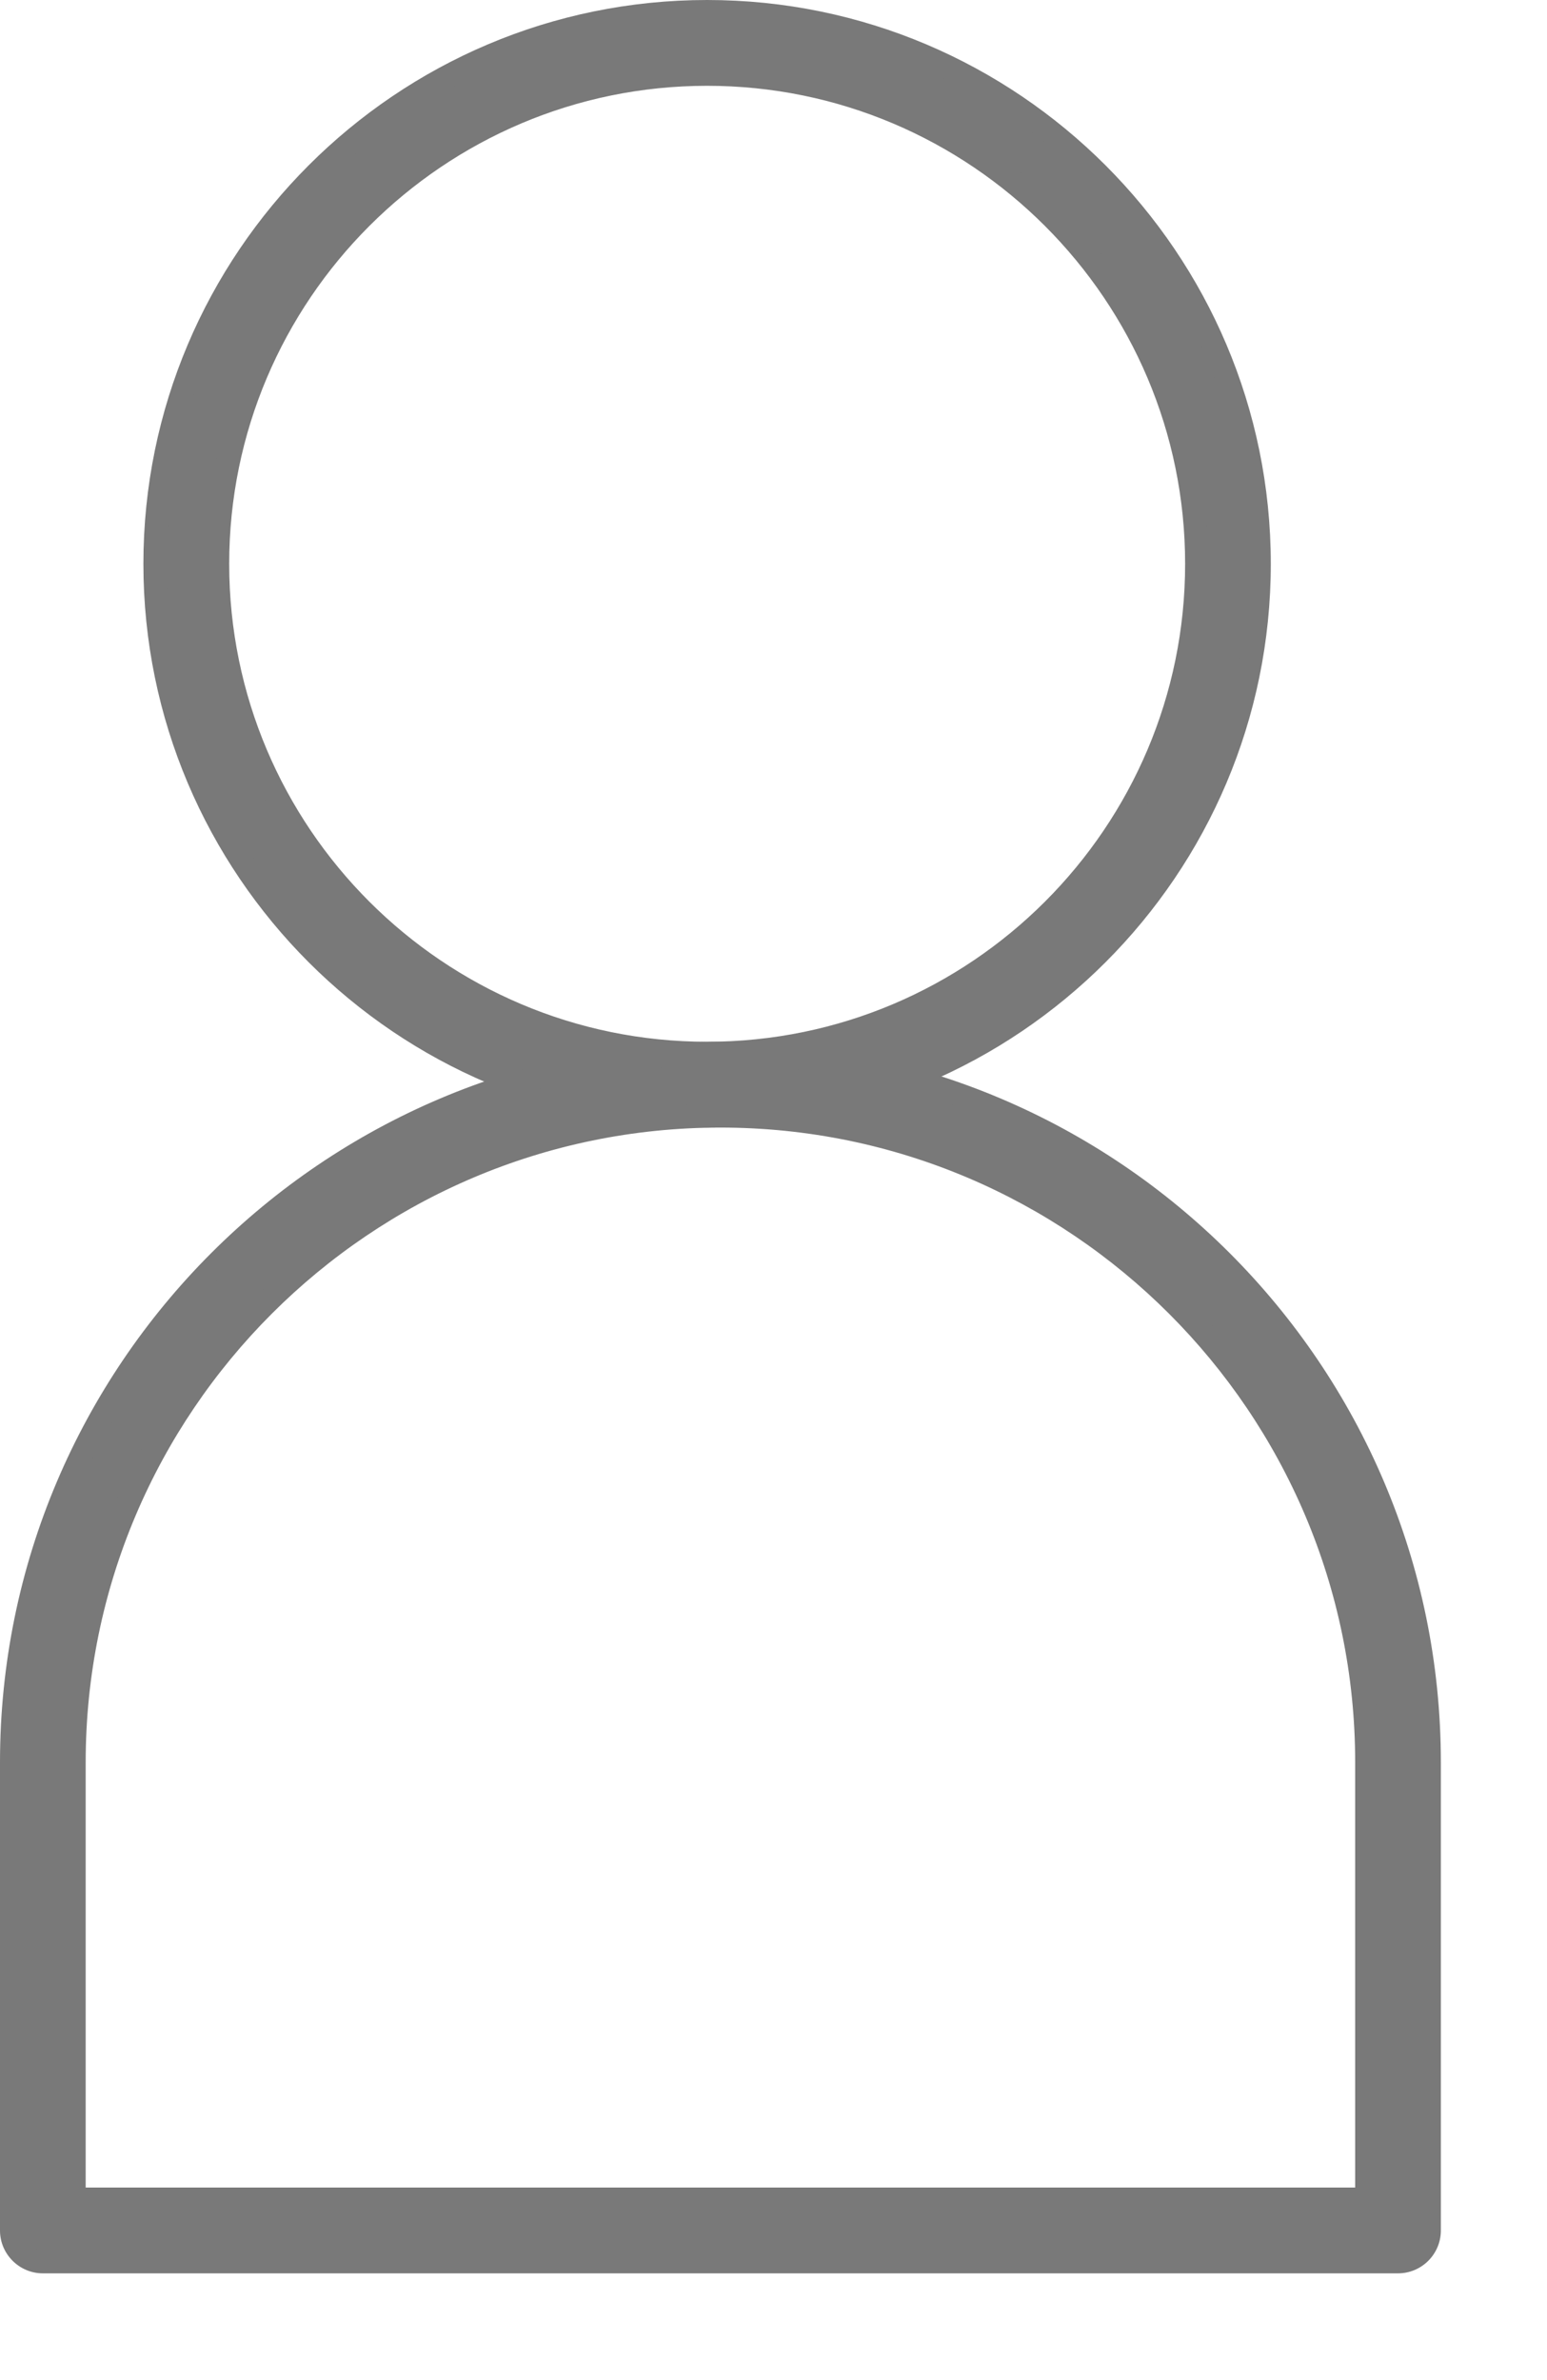 <?xml version="1.0" encoding="UTF-8" standalone="no"?>
<!DOCTYPE svg PUBLIC "-//W3C//DTD SVG 1.1//EN" "http://www.w3.org/Graphics/SVG/1.1/DTD/svg11.dtd">
<svg width="100%" height="100%" viewBox="0 0 13 20" version="1.1" xmlns="http://www.w3.org/2000/svg" xmlns:xlink="http://www.w3.org/1999/xlink" xml:space="preserve" xmlns:serif="http://www.serif.com/" style="fill-rule:evenodd;clip-rule:evenodd;stroke-linejoin:round;stroke-miterlimit:2;">
    <g transform="matrix(1,0,0,1,-641.246,-222.294)">
        <g>
            <path d="M647.188,222.917C644.919,222.917 643.073,224.763 643.073,227.032C643.073,229.3 644.919,231.146 647.188,231.146C649.457,231.146 651.303,229.3 651.303,227.032C651.303,224.763 649.457,222.917 647.188,222.917ZM647.188,231.67C644.63,231.67 642.549,229.589 642.549,227.032C642.549,224.474 644.63,222.393 647.188,222.393C649.746,222.393 651.827,224.474 651.827,227.032C651.827,229.589 649.746,231.67 647.188,231.67Z" style="fill:rgb(121,121,121);fill-rule:nonzero;"/>
            <path d="M647.188,223.015C644.974,223.015 643.172,224.817 643.172,227.032C643.172,229.247 644.974,231.048 647.188,231.048C649.403,231.048 651.205,229.247 651.205,227.032C651.205,224.817 649.403,223.015 647.188,223.015ZM647.188,231.245C644.865,231.245 642.975,229.354 642.975,227.032C642.975,224.708 644.865,222.818 647.188,222.818C649.511,222.818 651.401,224.708 651.401,227.032C651.401,229.354 649.511,231.245 647.188,231.245ZM647.188,222.491C644.685,222.491 642.647,224.528 642.647,227.032C642.647,229.535 644.685,231.572 647.188,231.572C649.692,231.572 651.729,229.535 651.729,227.032C651.729,224.528 649.692,222.491 647.188,222.491ZM647.188,231.769C644.576,231.769 642.451,229.644 642.451,227.032C642.451,224.419 644.576,222.294 647.188,222.294C649.8,222.294 651.925,224.419 651.925,227.032C651.925,229.644 649.8,231.769 647.188,231.769Z" style="fill:rgb(121,121,121);fill-rule:nonzero;"/>
            <path d="M641.868,240.774L652.732,240.774L652.732,237.103C652.732,234.107 650.295,231.67 647.3,231.67C644.305,231.67 641.868,234.107 641.868,237.103L641.868,240.774ZM652.994,241.299L641.606,241.299C641.461,241.299 641.344,241.182 641.344,241.037L641.344,237.103C641.344,233.818 644.016,231.146 647.3,231.146C650.584,231.146 653.256,233.818 653.256,237.103L653.256,241.037C653.256,241.182 653.139,241.299 652.994,241.299Z" style="fill:rgb(121,121,121);fill-rule:nonzero;"/>
            <path d="M641.966,240.676L652.634,240.676L652.634,237.103C652.634,234.162 650.241,231.769 647.3,231.769C644.359,231.769 641.966,234.162 641.966,237.103L641.966,240.676ZM652.732,240.873L641.868,240.873L641.77,240.775L641.77,237.103C641.77,234.053 644.25,231.572 647.3,231.572C650.35,231.572 652.83,234.053 652.83,237.103L652.83,240.775L652.732,240.873ZM647.3,231.245C644.07,231.245 641.442,233.873 641.442,237.103L641.442,241.037C641.442,241.127 641.516,241.201 641.606,241.201L652.994,241.201C653.084,241.201 653.158,241.127 653.158,241.037L653.158,237.103C653.158,233.873 650.53,231.245 647.3,231.245ZM652.994,241.397L641.606,241.397C641.408,241.397 641.246,241.235 641.246,241.037L641.246,237.103C641.246,233.764 643.962,231.048 647.3,231.048C650.639,231.048 653.354,233.764 653.354,237.103L653.354,241.037C653.354,241.235 653.193,241.397 652.994,241.397Z" style="fill:rgb(121,121,121);fill-rule:nonzero;"/>
        </g>
    </g>
</svg>
